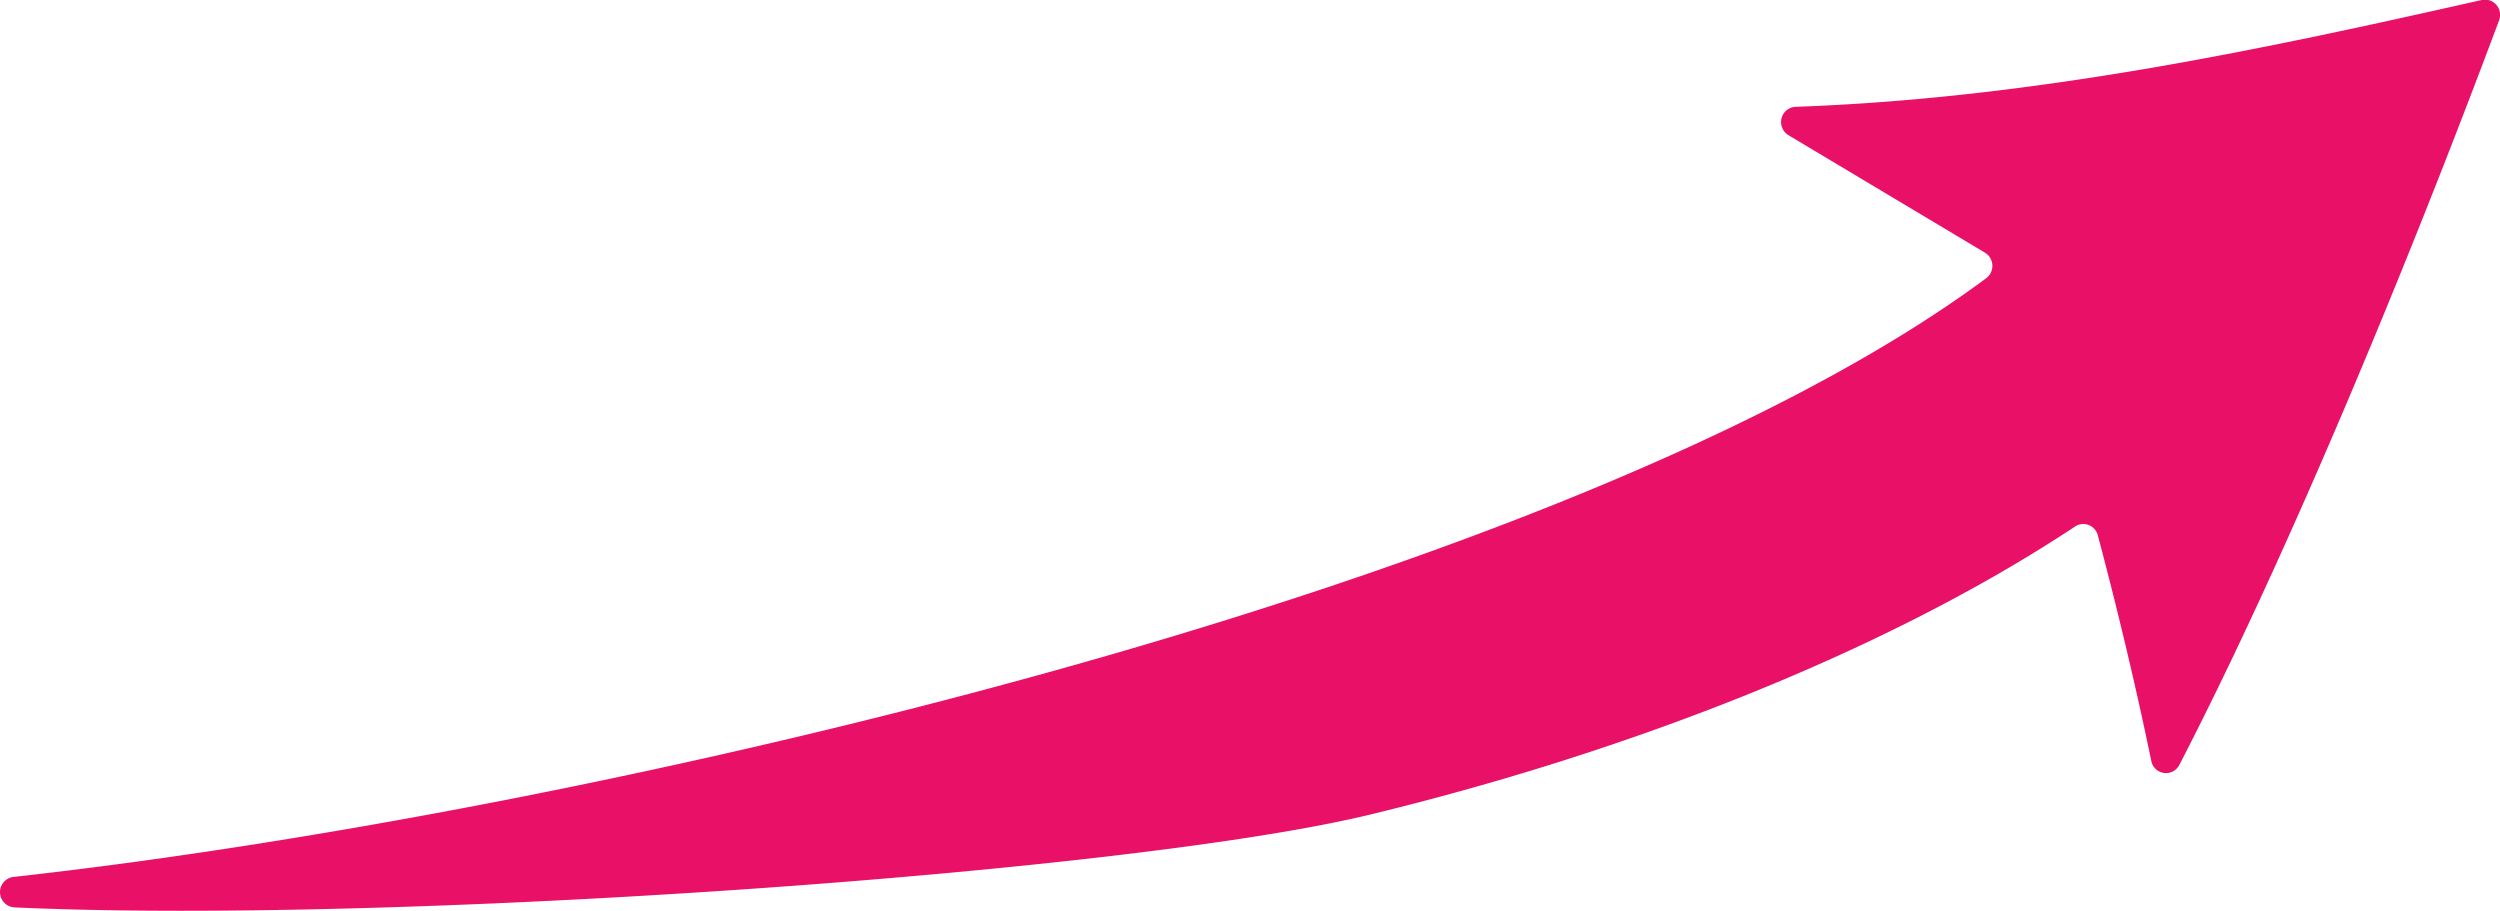 <svg xmlns="http://www.w3.org/2000/svg" width="258" height="94" viewBox="0 0 258 94">
  <defs>
    <style>
      .cls-1 {
        fill: #e91067;
        fill-rule: evenodd;
      }
    </style>
  </defs>
  <path id="arrow" class="cls-1" d="M256.114,0c-22.094,4.984-45.9,10.134-70.806,11.024a1.565,1.565,0,0,0-1.5,1.621,1.581,1.581,0,0,0,.766,1.309l20.274,12.122a1.594,1.594,0,0,1,.548,2.166,1.559,1.559,0,0,1-.428.476C162.5,60.214,61.653,83.835,1.384,90.5a1.579,1.579,0,0,0,.1,3.143c38.912,1.782,114.991-3.546,139.857-9.566,25.907-6.272,52.73-16.46,72.8-29.736a1.534,1.534,0,0,1,2.145.435,1.6,1.6,0,0,1,.206.459c1.671,6.273,3.74,14.651,5.518,23.281a1.547,1.547,0,0,0,2.9.421c11.144-21.569,23.562-51.577,33-76.851A1.578,1.578,0,0,0,257,.064,1.531,1.531,0,0,0,256.114,0Z"/>
</svg>
